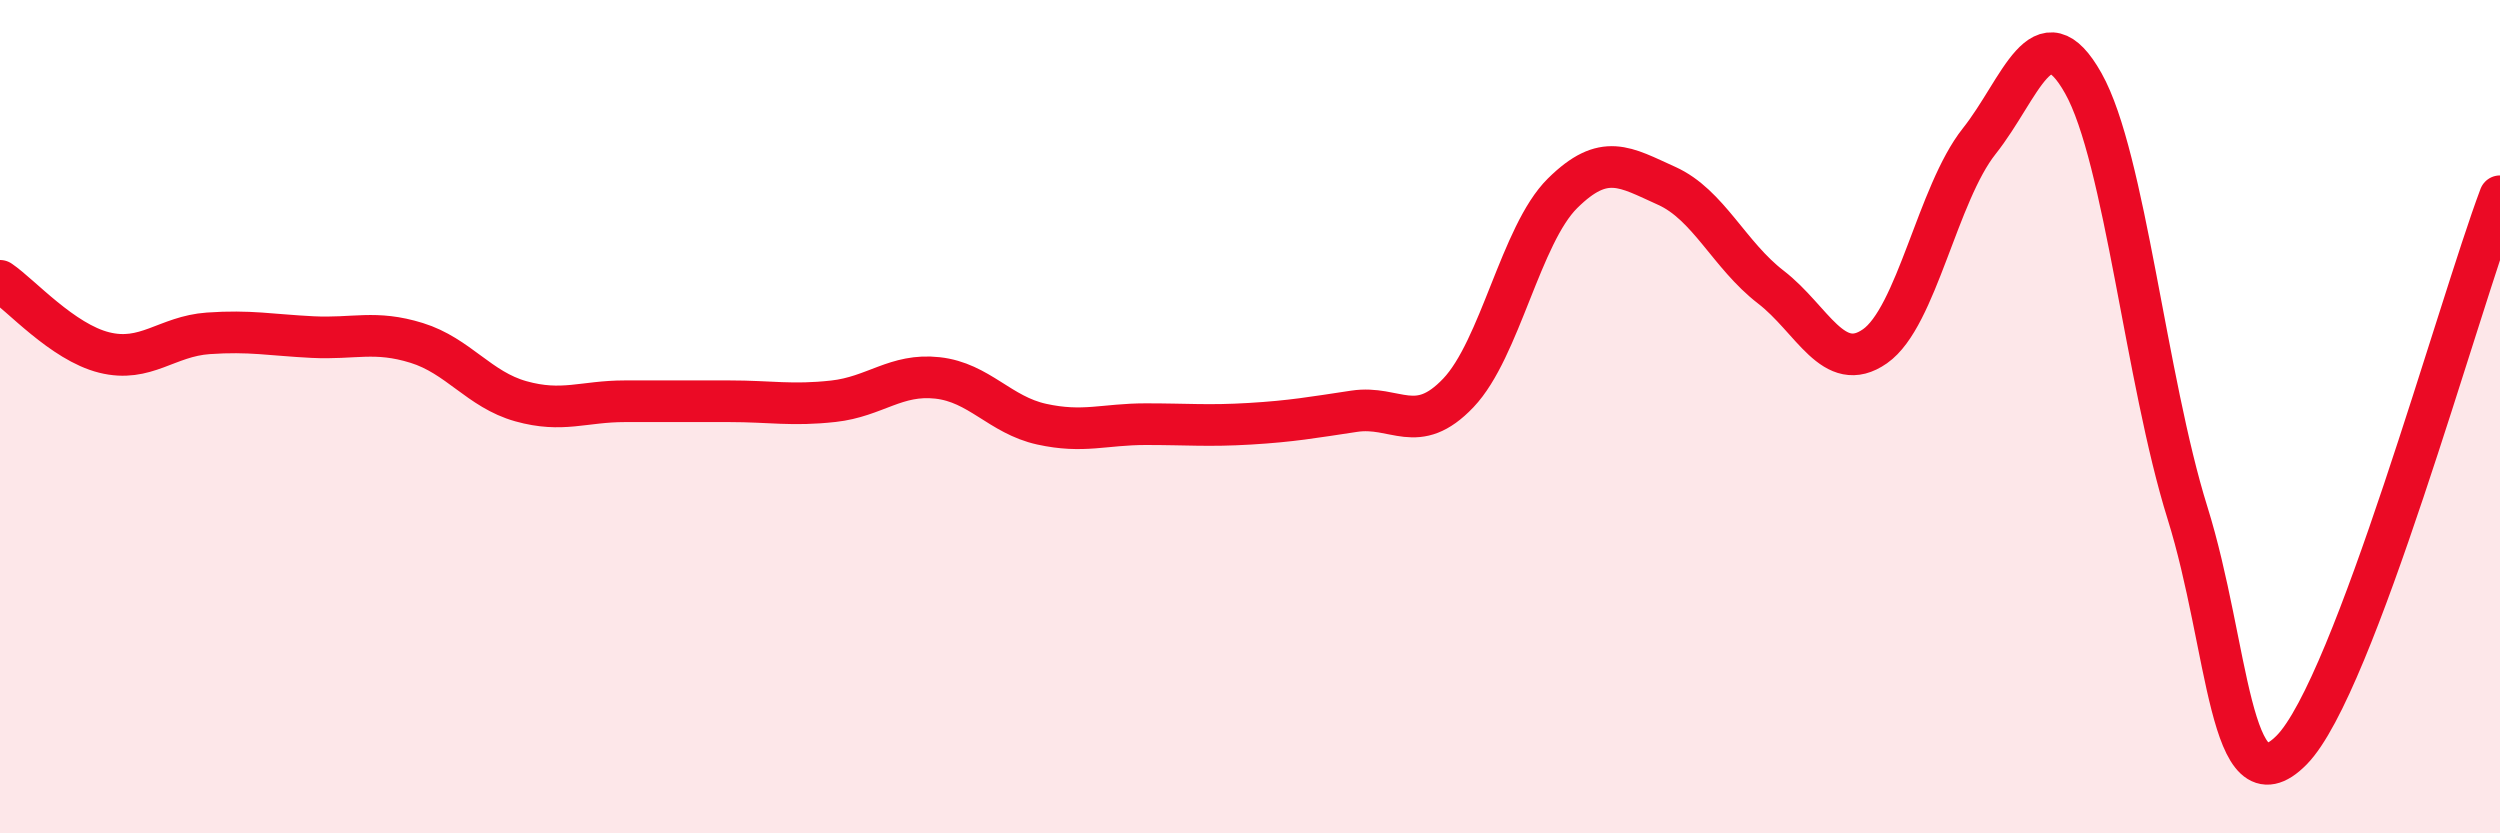
    <svg width="60" height="20" viewBox="0 0 60 20" xmlns="http://www.w3.org/2000/svg">
      <path
        d="M 0,6.74 C 0.5,7.08 1.5,8.21 2.5,8.46 C 3.5,8.71 4,8.07 5,8 C 6,7.93 6.5,8.04 7.5,8.09 C 8.5,8.14 9,7.92 10,8.23 C 11,8.54 11.5,9.35 12.5,9.63 C 13.5,9.91 14,9.63 15,9.63 C 16,9.63 16.5,9.63 17.5,9.63 C 18.5,9.63 19,9.74 20,9.63 C 21,9.52 21.5,8.96 22.5,9.07 C 23.5,9.18 24,9.96 25,10.18 C 26,10.4 26.5,10.18 27.5,10.18 C 28.5,10.18 29,10.23 30,10.17 C 31,10.11 31.5,10.02 32.5,9.87 C 33.5,9.72 34,10.48 35,9.43 C 36,8.38 36.5,5.63 37.5,4.64 C 38.5,3.65 39,4.01 40,4.46 C 41,4.91 41.5,6.12 42.5,6.89 C 43.5,7.66 44,9.01 45,8.31 C 46,7.61 46.5,4.65 47.5,3.39 C 48.5,2.13 49,0.22 50,2 C 51,3.78 51.5,9.11 52.5,12.31 C 53.5,15.51 53.5,19.52 55,18 C 56.5,16.48 59,7.37 60,4.71L60 20L0 20Z"
        fill="#EB0A25"
        opacity="0.1"
        stroke-linecap="round"
        stroke-linejoin="round"
      />
      <path
        d="M 0,6.74 C 0.5,7.08 1.5,8.21 2.5,8.46 C 3.5,8.71 4,8.07 5,8 C 6,7.93 6.5,8.04 7.5,8.09 C 8.5,8.14 9,7.92 10,8.23 C 11,8.54 11.5,9.35 12.5,9.63 C 13.5,9.91 14,9.63 15,9.63 C 16,9.63 16.5,9.63 17.5,9.63 C 18.5,9.63 19,9.74 20,9.63 C 21,9.52 21.5,8.96 22.5,9.07 C 23.5,9.18 24,9.96 25,10.18 C 26,10.4 26.5,10.18 27.5,10.18 C 28.5,10.18 29,10.23 30,10.17 C 31,10.11 31.5,10.02 32.5,9.87 C 33.5,9.72 34,10.48 35,9.43 C 36,8.38 36.5,5.63 37.5,4.64 C 38.5,3.65 39,4.01 40,4.46 C 41,4.91 41.5,6.12 42.5,6.89 C 43.5,7.66 44,9.01 45,8.31 C 46,7.61 46.5,4.65 47.5,3.39 C 48.5,2.13 49,0.22 50,2 C 51,3.78 51.5,9.11 52.5,12.31 C 53.5,15.51 53.5,19.52 55,18 C 56.5,16.48 59,7.37 60,4.71"
        stroke="#EB0A25"
        stroke-width="1"
        fill="none"
        stroke-linecap="round"
        stroke-linejoin="round"
      />
    </svg>
  